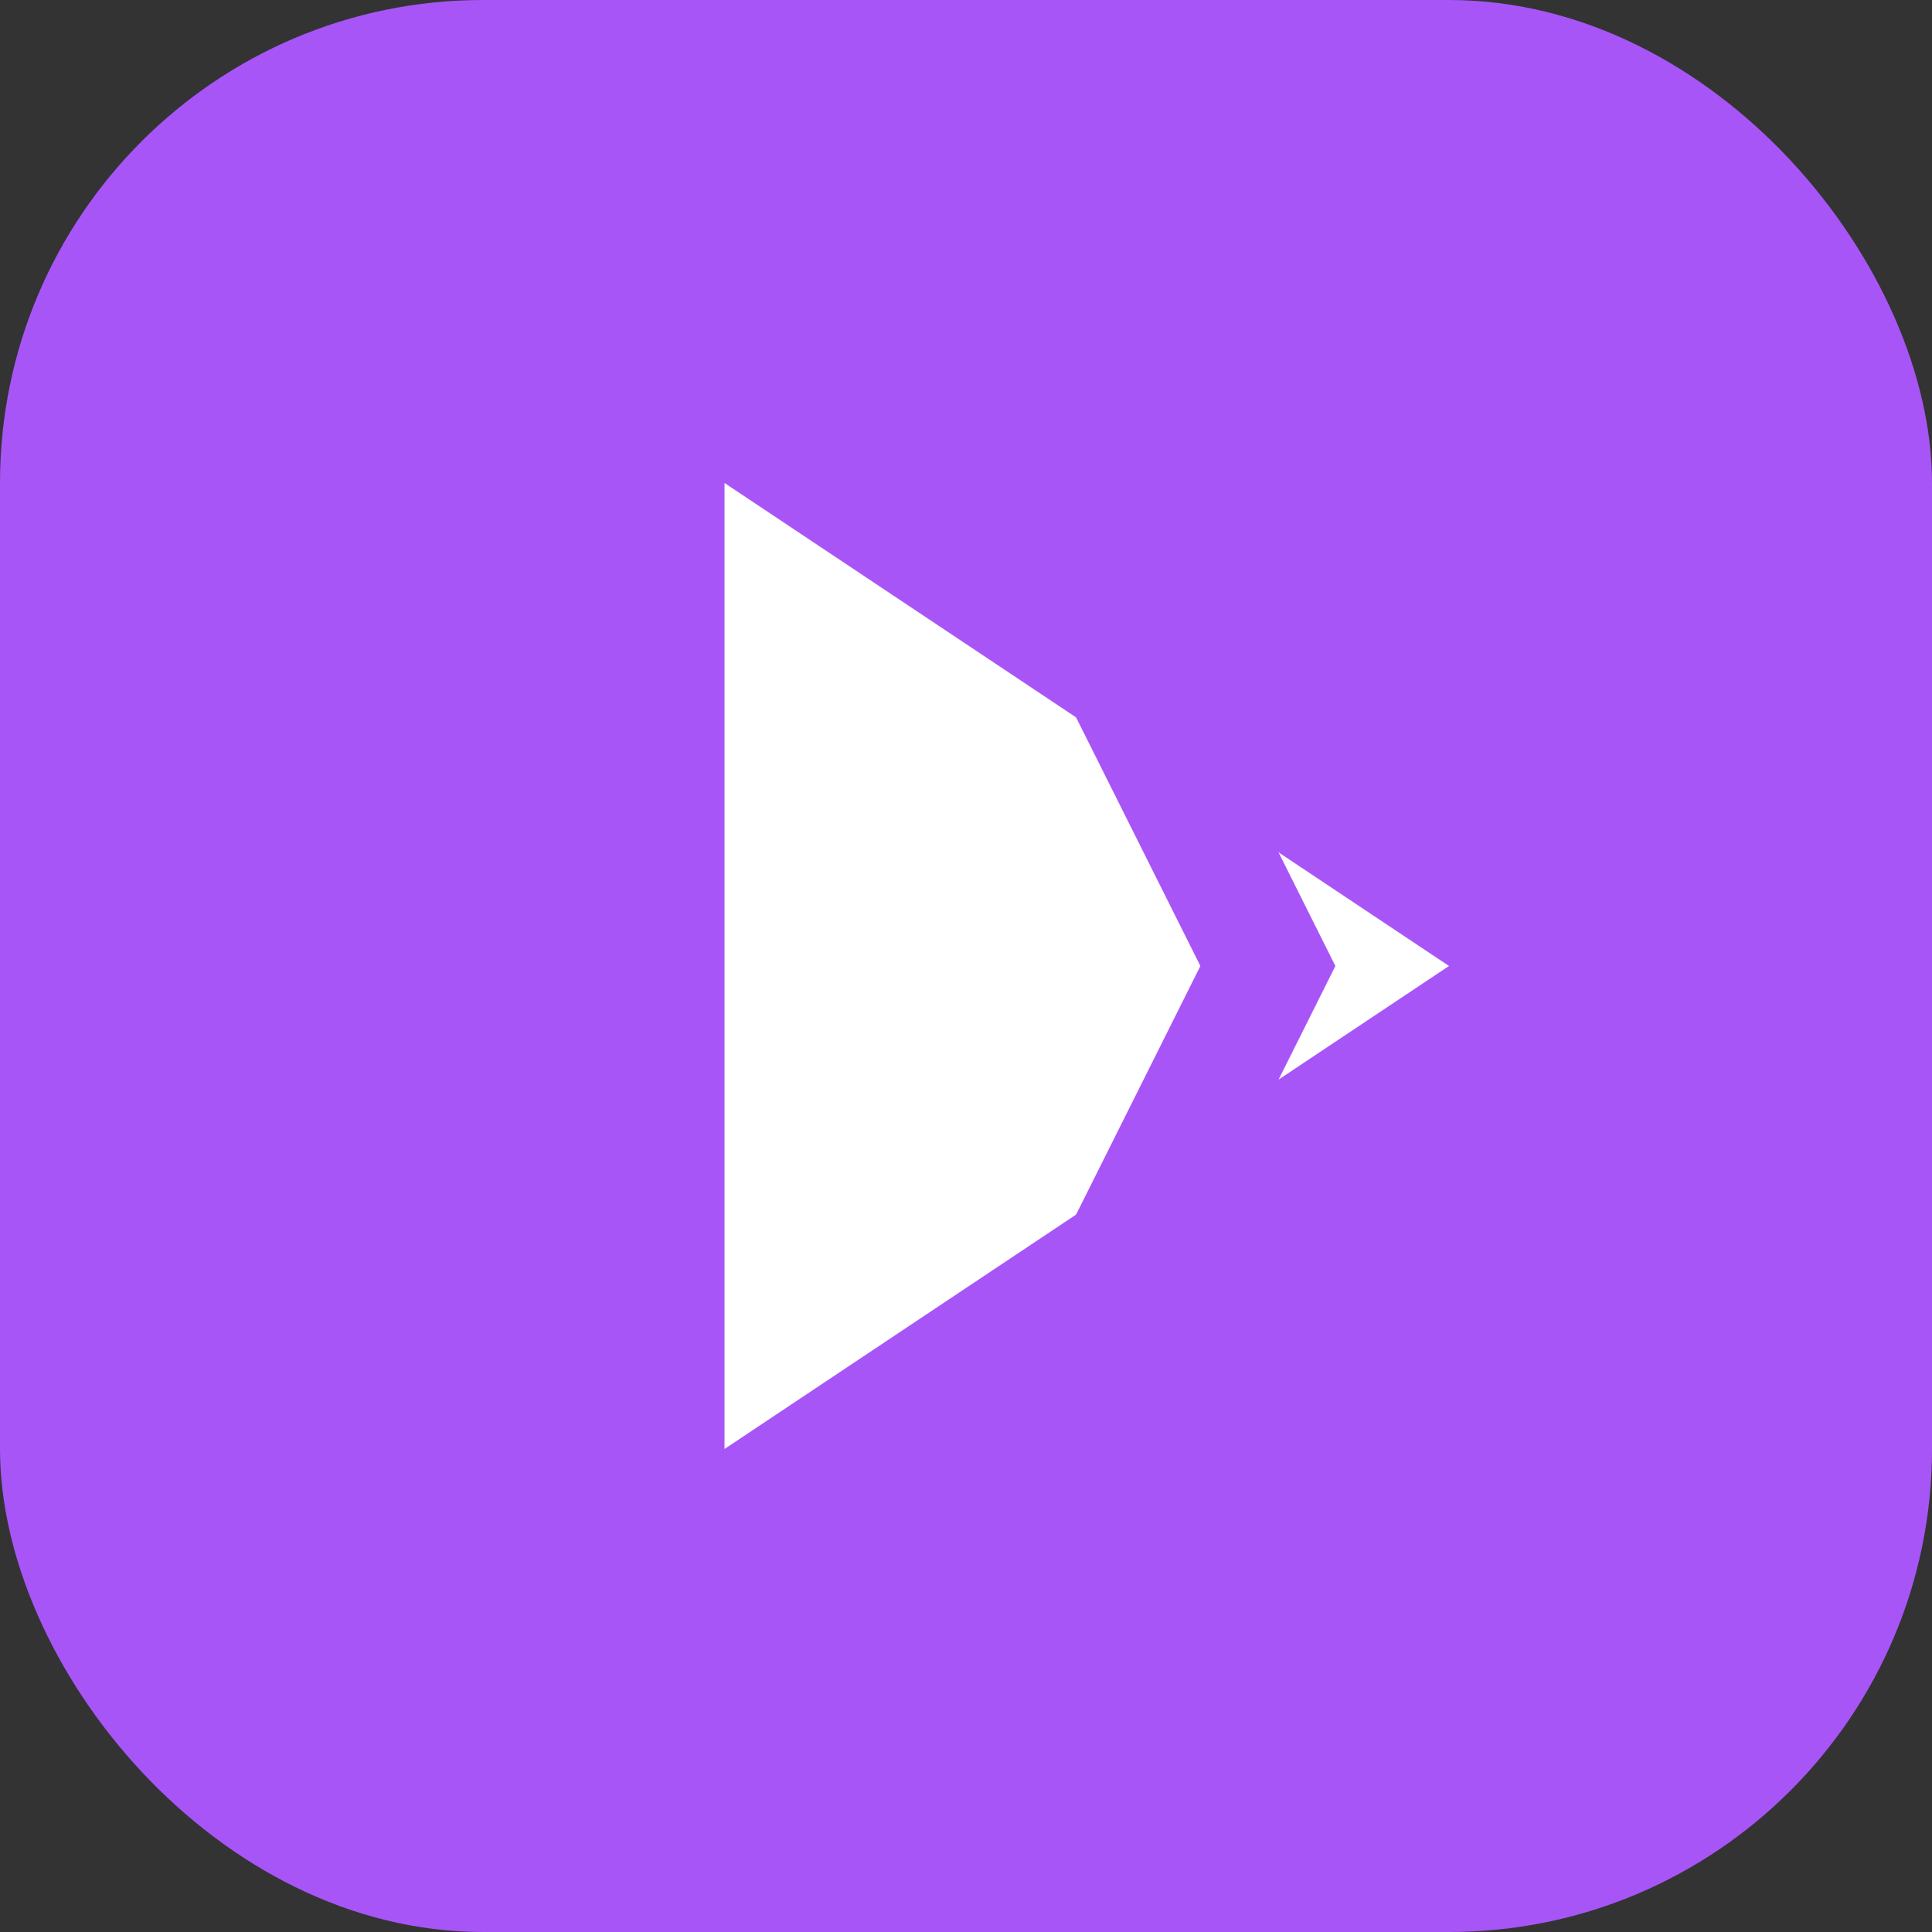 <svg width="32" height="32" viewBox="0 0 32 32" fill="none" xmlns="http://www.w3.org/2000/svg">
  <rect x="0" y="0" width="32" height="32" fill="#333333" stroke="none"/>
  <!-- Play button with clip effect -->
  <rect width="32" height="32" rx="8" fill="#A855F7"/>
  <!-- Play triangle -->
  <path d="M12 8L24 16L12 24V8Z" fill="white"/>
  <!-- Clip line -->
  <path d="M18 10L21 16L18 22" stroke="#A855F7" stroke-width="2" stroke-linecap="round"/>
</svg>
